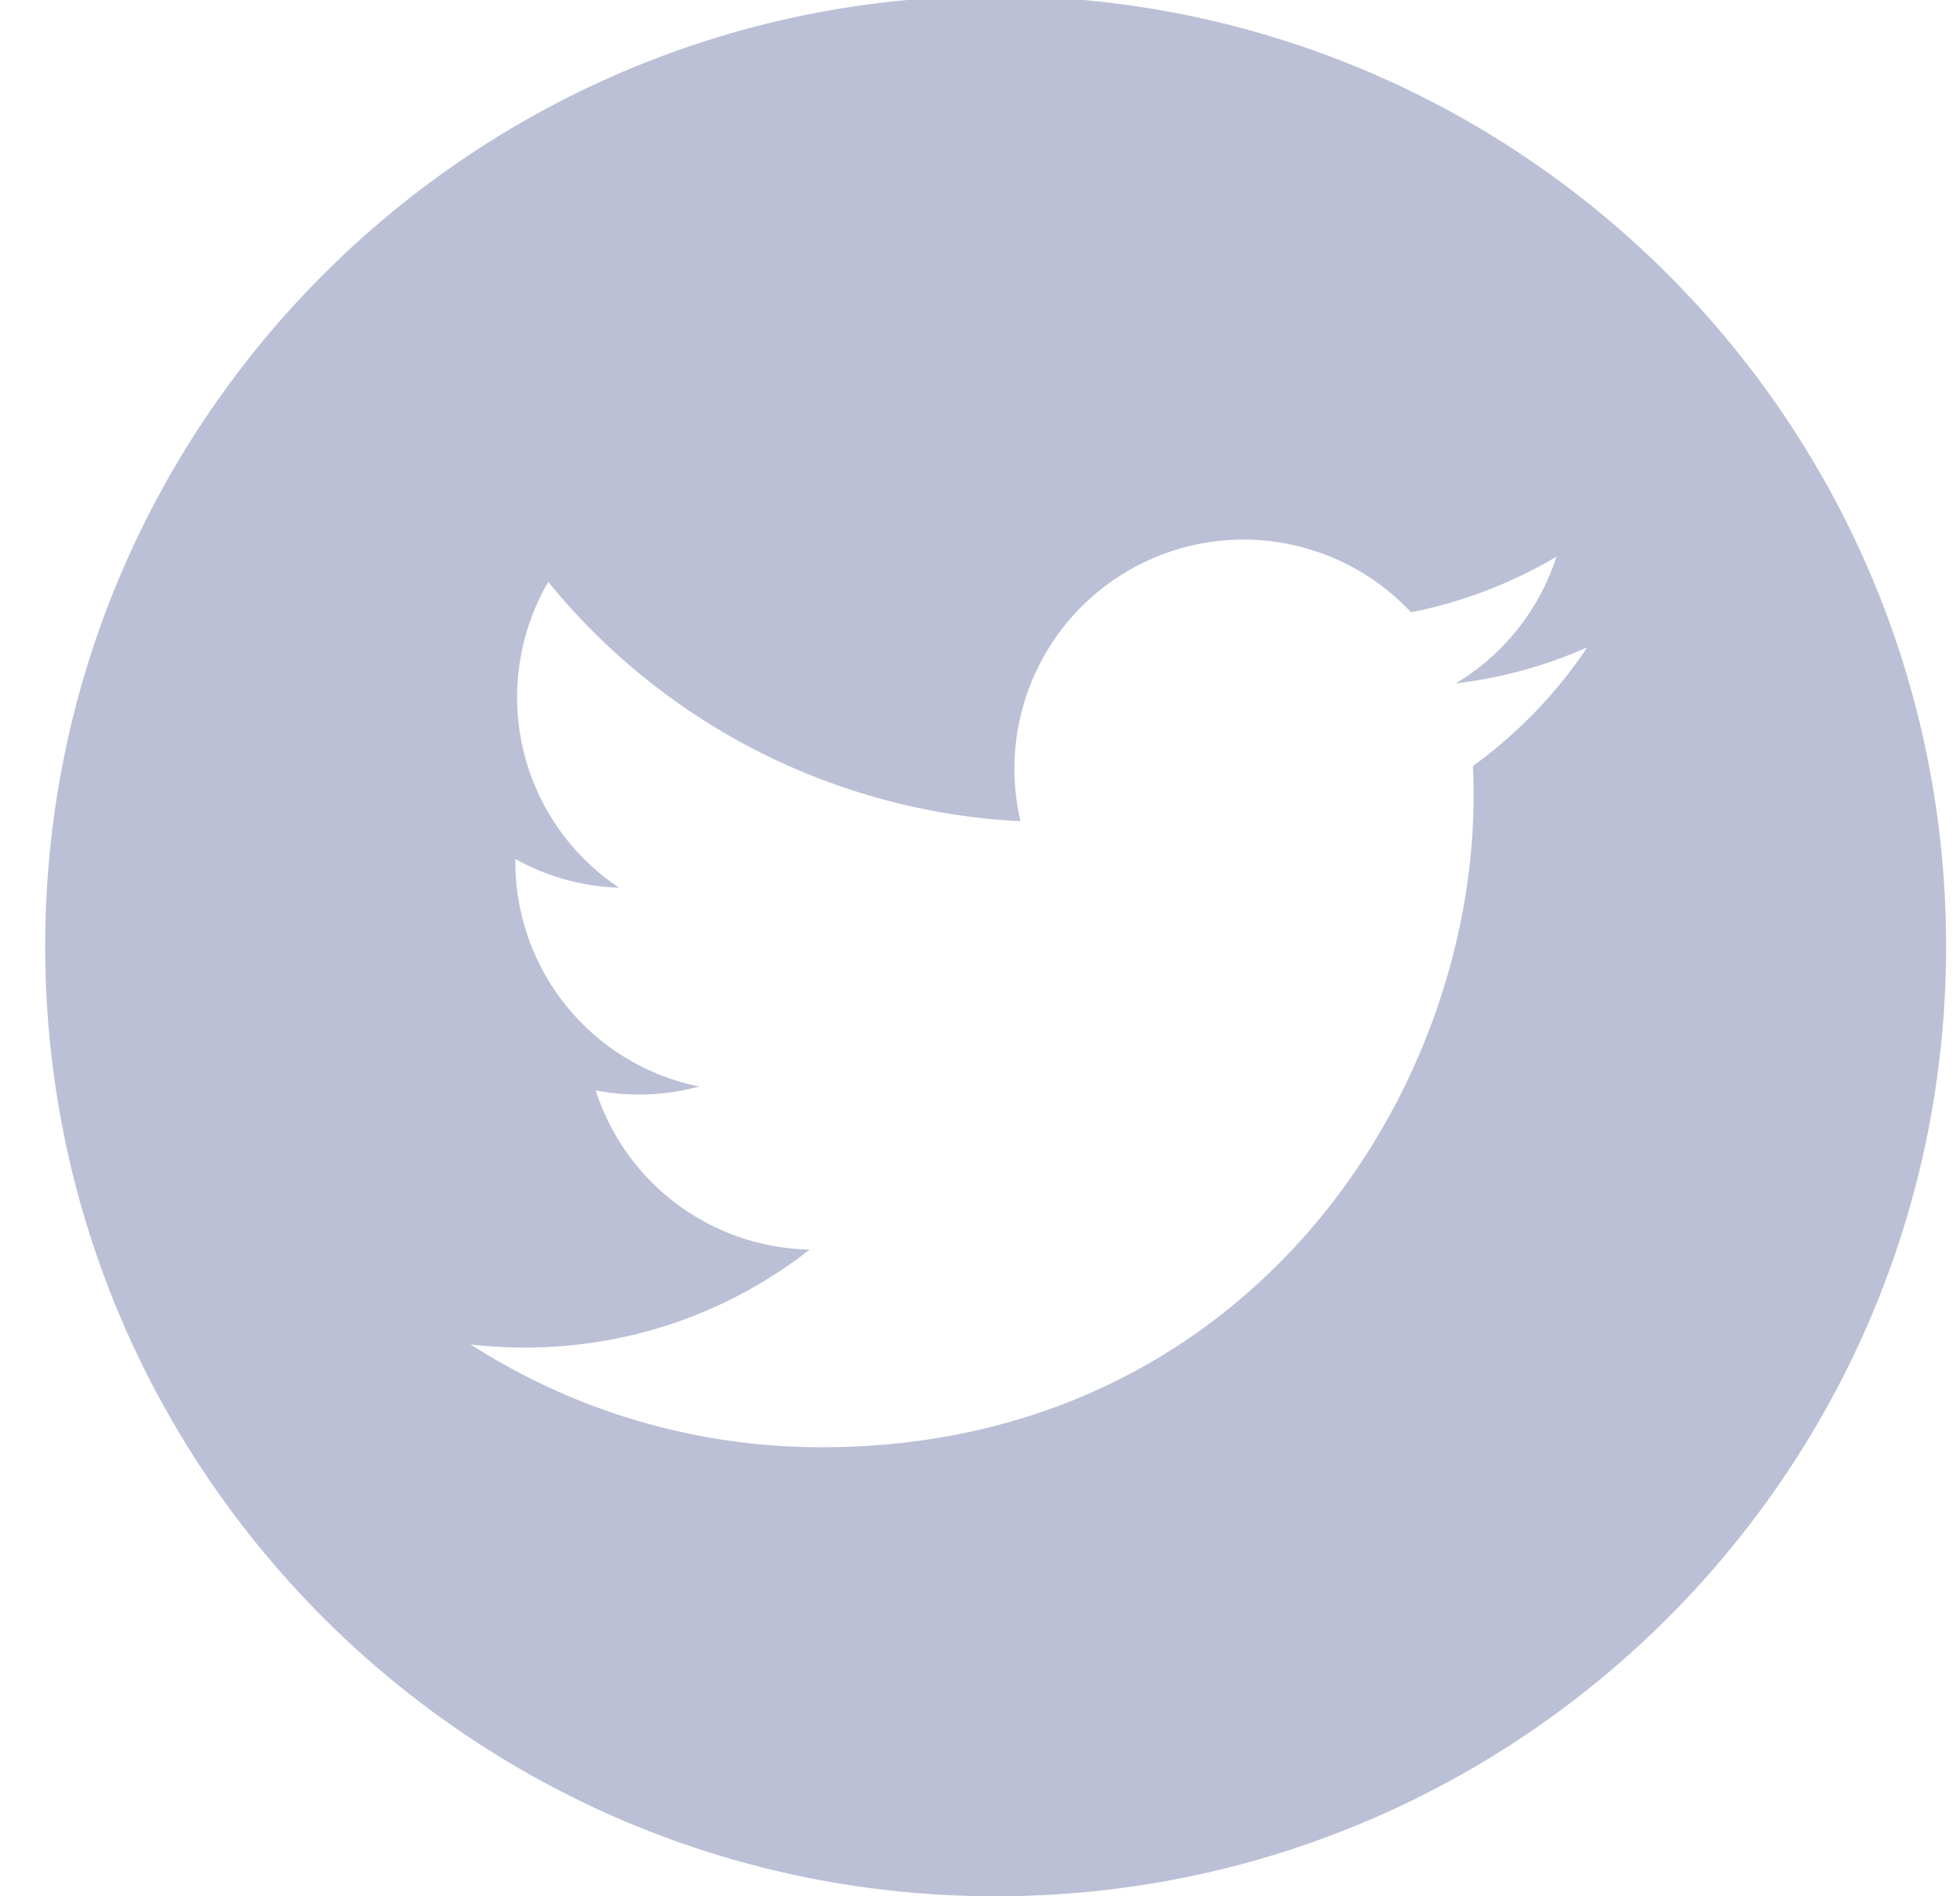 <svg xmlns="http://www.w3.org/2000/svg" width="31" height="30" viewBox="0 0 31 30"><g><g><path fill="#bbc0d6" d="M23.297 12.118c.007.155.01.311.01.468 0 4.789-3.645 10.31-10.31 10.31-2.047 0-3.952-.599-5.555-1.627.283.034.572.05.864.05 1.698 0 3.26-.579 4.5-1.55a3.628 3.628 0 0 1-3.384-2.518 3.616 3.616 0 0 0 1.636-.062 3.625 3.625 0 0 1-2.906-3.599 3.596 3.596 0 0 0 1.64.454 3.621 3.621 0 0 1-1.12-4.838 10.288 10.288 0 0 0 7.469 3.786 3.624 3.624 0 0 1 6.176-3.305 7.262 7.262 0 0 0 2.3-.88 3.637 3.637 0 0 1-1.593 2.005 7.233 7.233 0 0 0 2.08-.57 7.372 7.372 0 0 1-1.807 1.876zM15.747-.064C7.445-.064.715 6.666.715 14.968S7.445 30 15.747 30 30.78 23.27 30.78 14.968 24.05-.064 15.747-.064z"/></g></g></svg>